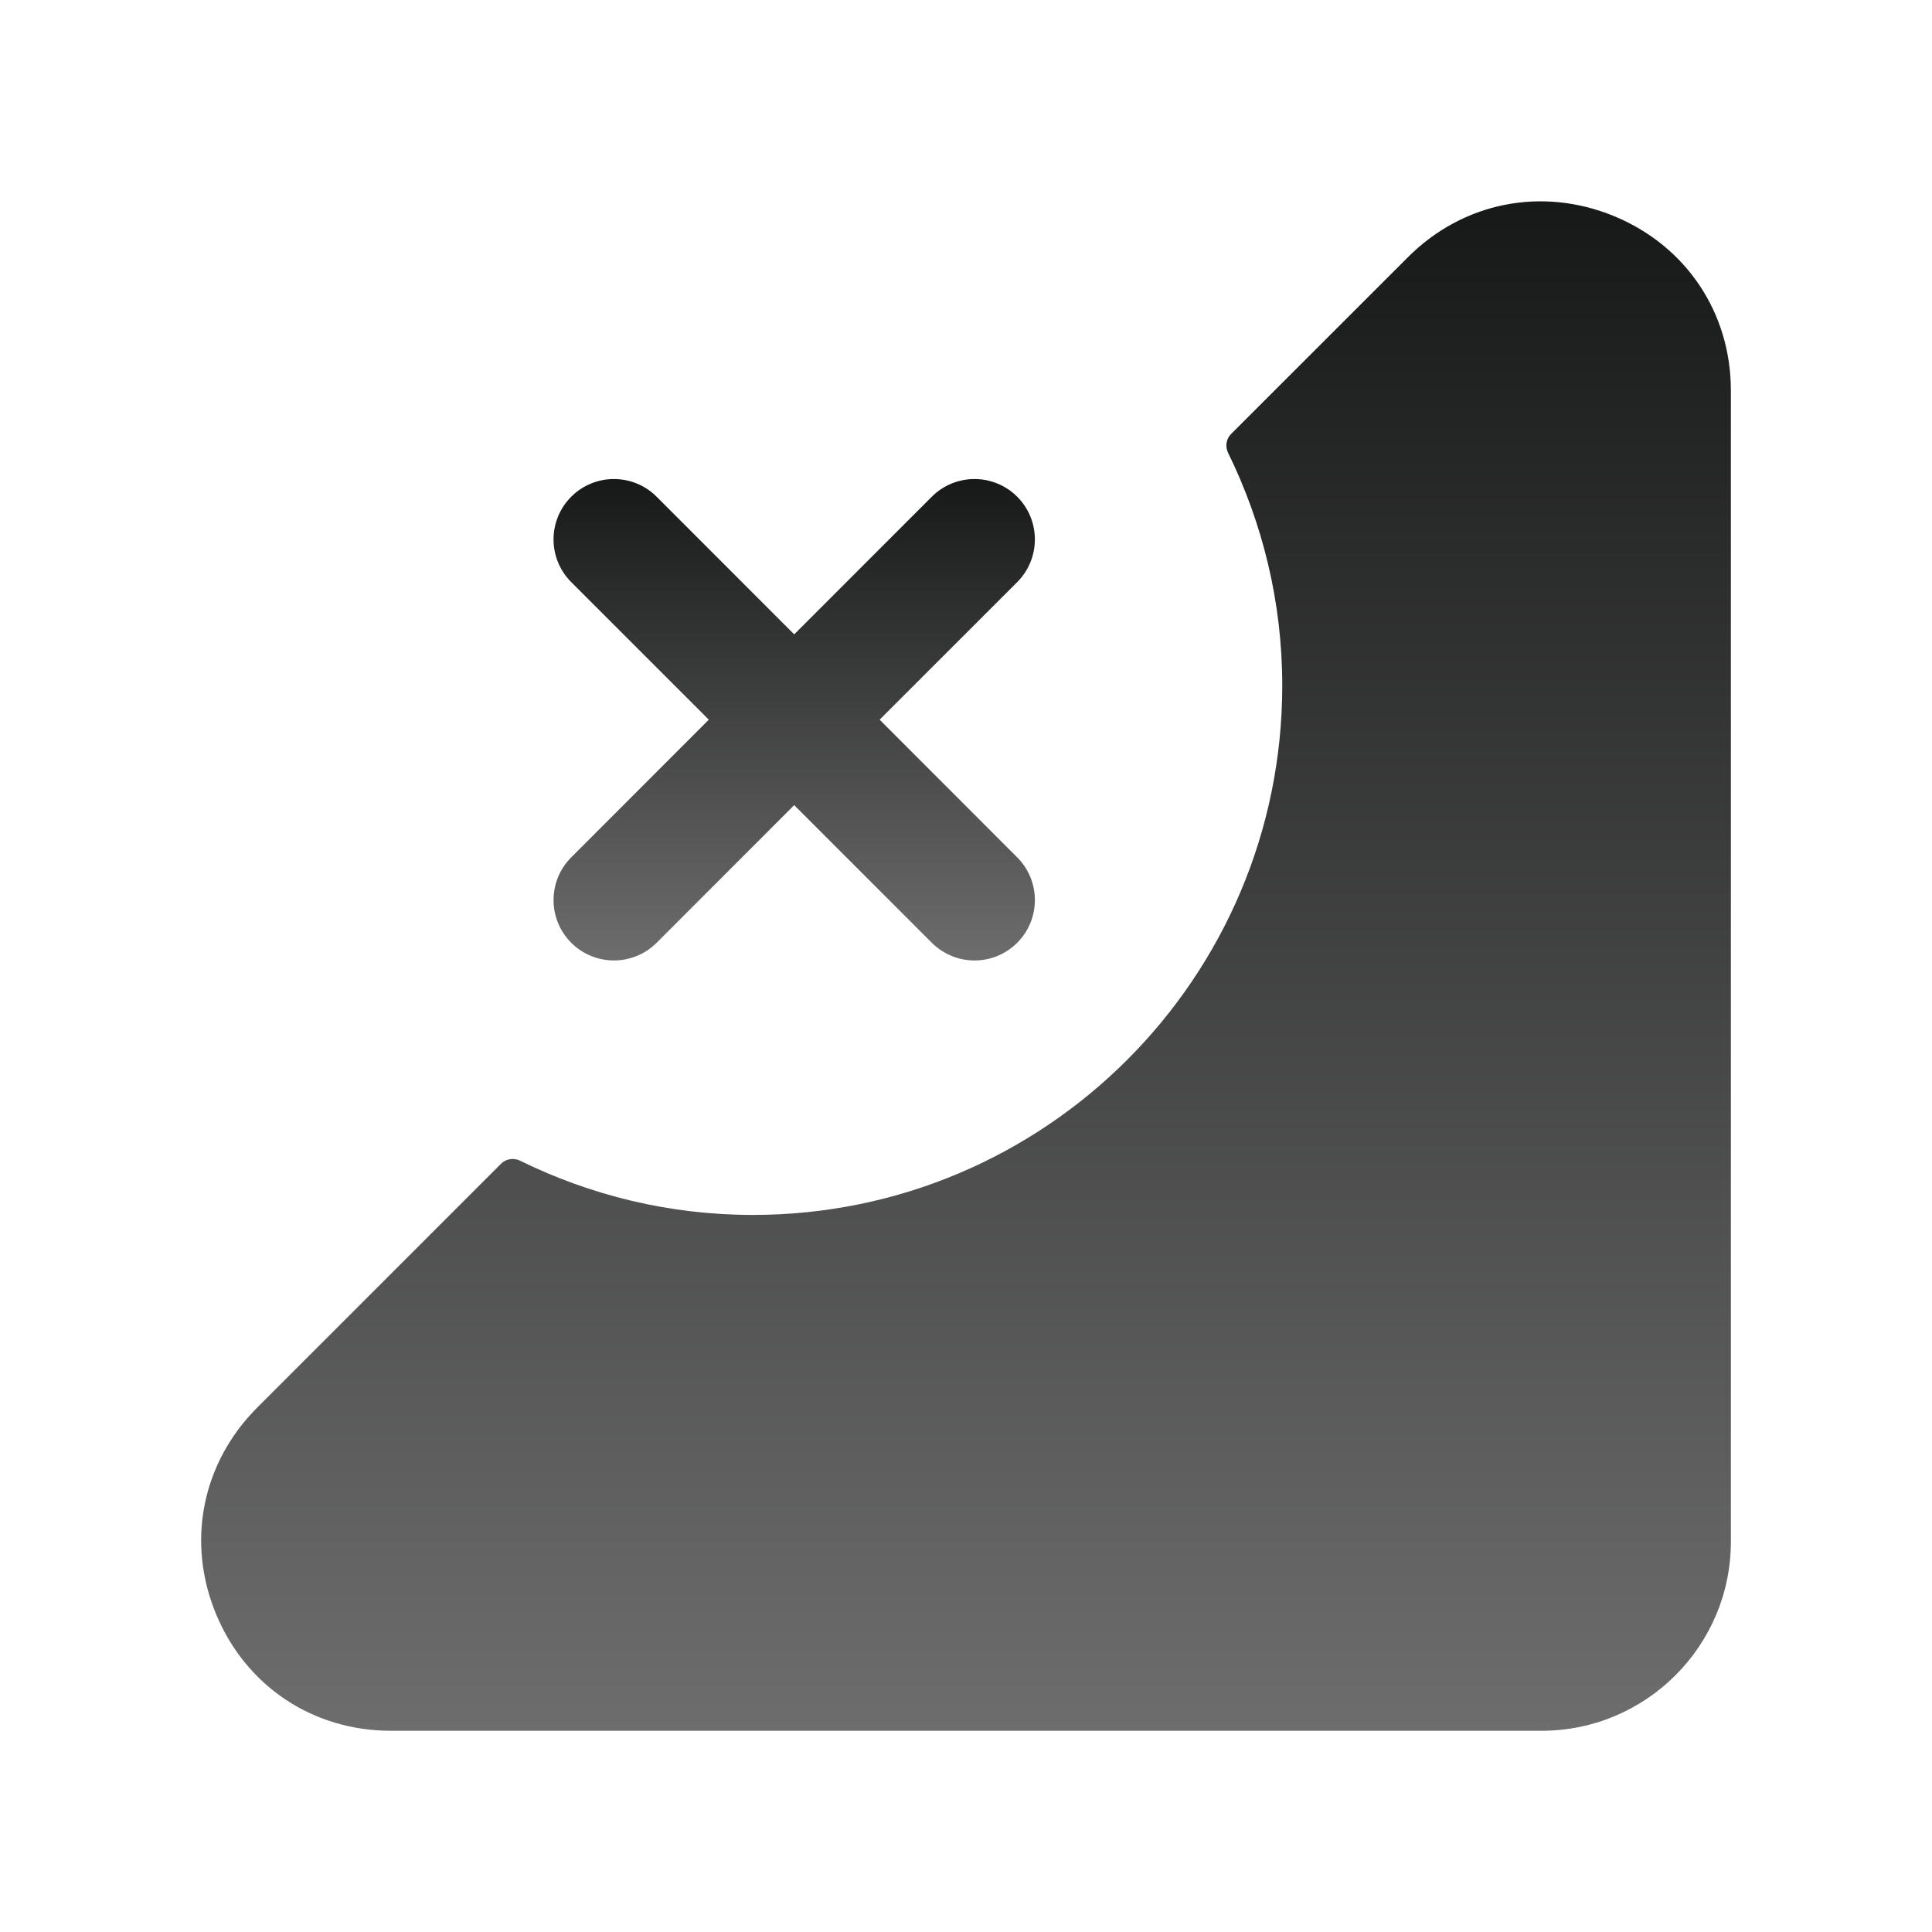 <svg xmlns="http://www.w3.org/2000/svg" width="78" height="78" viewBox="0 0 78 78" fill="none">
  <path fill-rule="evenodd" clip-rule="evenodd" d="M65.161 8.724C62.249 7.528 59.061 8.158 56.835 10.391L49.703 17.52C49.503 17.72 49.456 18.027 49.581 18.281C50.972 21.117 51.768 24.302 51.768 27.675C51.768 39.479 42.197 49.05 30.393 49.05C27.017 49.05 23.832 48.254 20.993 46.859C20.739 46.735 20.432 46.781 20.232 46.981L10.376 56.837C8.15 59.07 7.516 62.264 8.725 65.17C9.931 68.075 12.632 69.876 15.781 69.876H62.24C66.452 69.876 69.88 66.454 69.88 62.242V15.763C69.88 12.624 68.073 9.926 65.161 8.724Z" fill="url(#paint0_linear_1278_5352)"/>
  <path fill-rule="evenodd" clip-rule="evenodd" d="M23.062 38.062C24.014 39.014 25.558 39.014 26.51 38.062L32.064 32.505L37.619 38.062C38.096 38.537 38.72 38.777 39.344 38.777C39.968 38.777 40.592 38.537 41.067 38.062C42.019 37.11 42.019 35.566 41.067 34.614L35.513 29.056L41.067 23.502C42.019 22.55 42.019 21.006 41.067 20.054C40.115 19.102 38.571 19.102 37.619 20.054L32.064 25.611L26.51 20.054C25.558 19.102 24.014 19.102 23.062 20.054C22.11 21.006 22.11 22.55 23.062 23.502L28.616 29.056L23.062 34.614C22.11 35.566 22.11 37.11 23.062 38.062Z" fill="url(#paint1_linear_1278_5352)"/>
  <defs>
    <linearGradient id="paint0_linear_1278_5352" x1="39.001" y1="8.128" x2="39.001" y2="69.876" gradientUnits="userSpaceOnUse">
      <stop stop-color="#171818"/>
      <stop offset="1" stop-color="#6D6D6D"/>
    </linearGradient>
    <linearGradient id="paint1_linear_1278_5352" x1="32.064" y1="19.34" x2="32.064" y2="38.777" gradientUnits="userSpaceOnUse">
      <stop stop-color="#171818"/>
      <stop offset="1" stop-color="#6D6D6D"/>
    </linearGradient>
  </defs>
</svg>